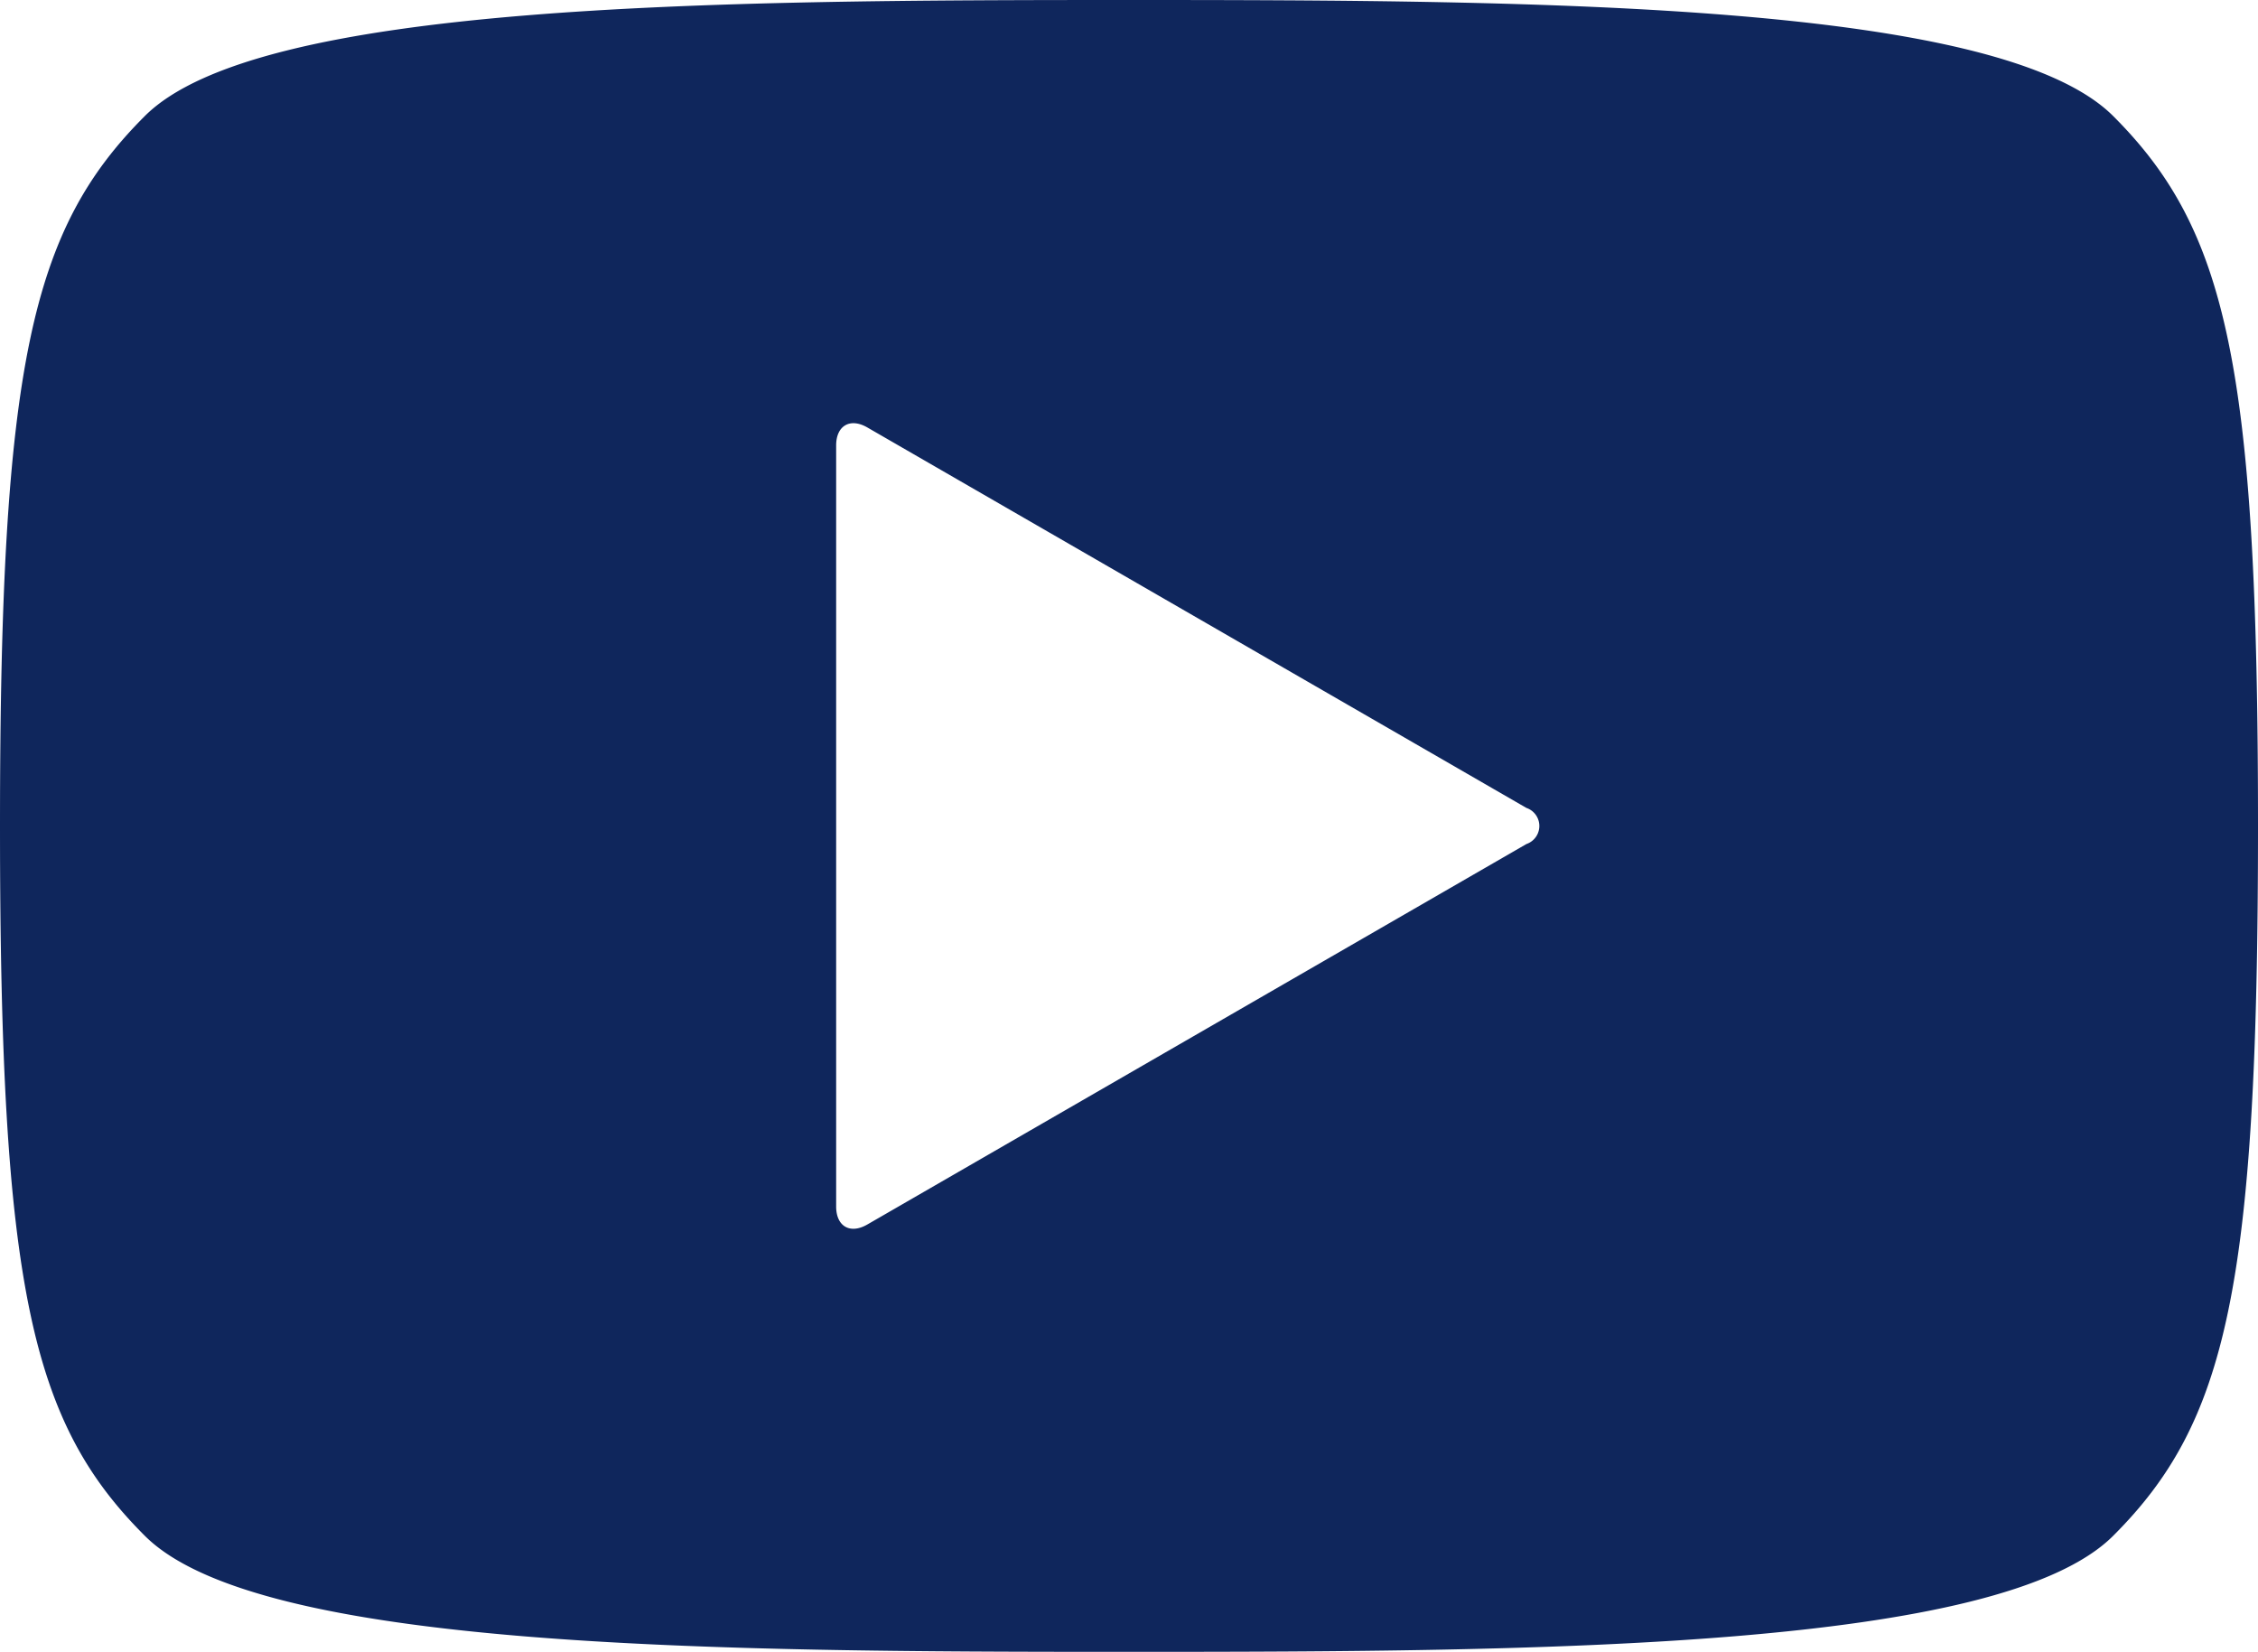 <svg id="Слой_1" data-name="Слой 1" xmlns="http://www.w3.org/2000/svg" viewBox="0 0 22.133 16.191">
  <defs>
    <style>
      .cls-1 {
        fill: #0f265c;
        fill-rule: evenodd;
      }
    </style>
  </defs>
  <title>9</title>
  <path class="cls-1" d="M20.714,1.138C19.604.028,15.125,0,11.066,0,7.006,0,2.528.028,1.419,1.138.307,2.249,0,3.577,0,8.096,0,12.615.307,13.943,1.419,15.053c1.109,1.111,5.587,1.138,9.647,1.138,4.059,0,8.538-.027,9.648-1.138,1.111-1.11,1.419-2.438,1.419-6.957,0-4.519-.308-5.847-1.419-6.958M14.962,8.273l-6.46,3.729c-.169.098-.306.019-.306-.176V4.366c0-.194.137-.274.306-.176l6.46,3.729a.187.187,0,0,1,0,.354"/>
</svg>

